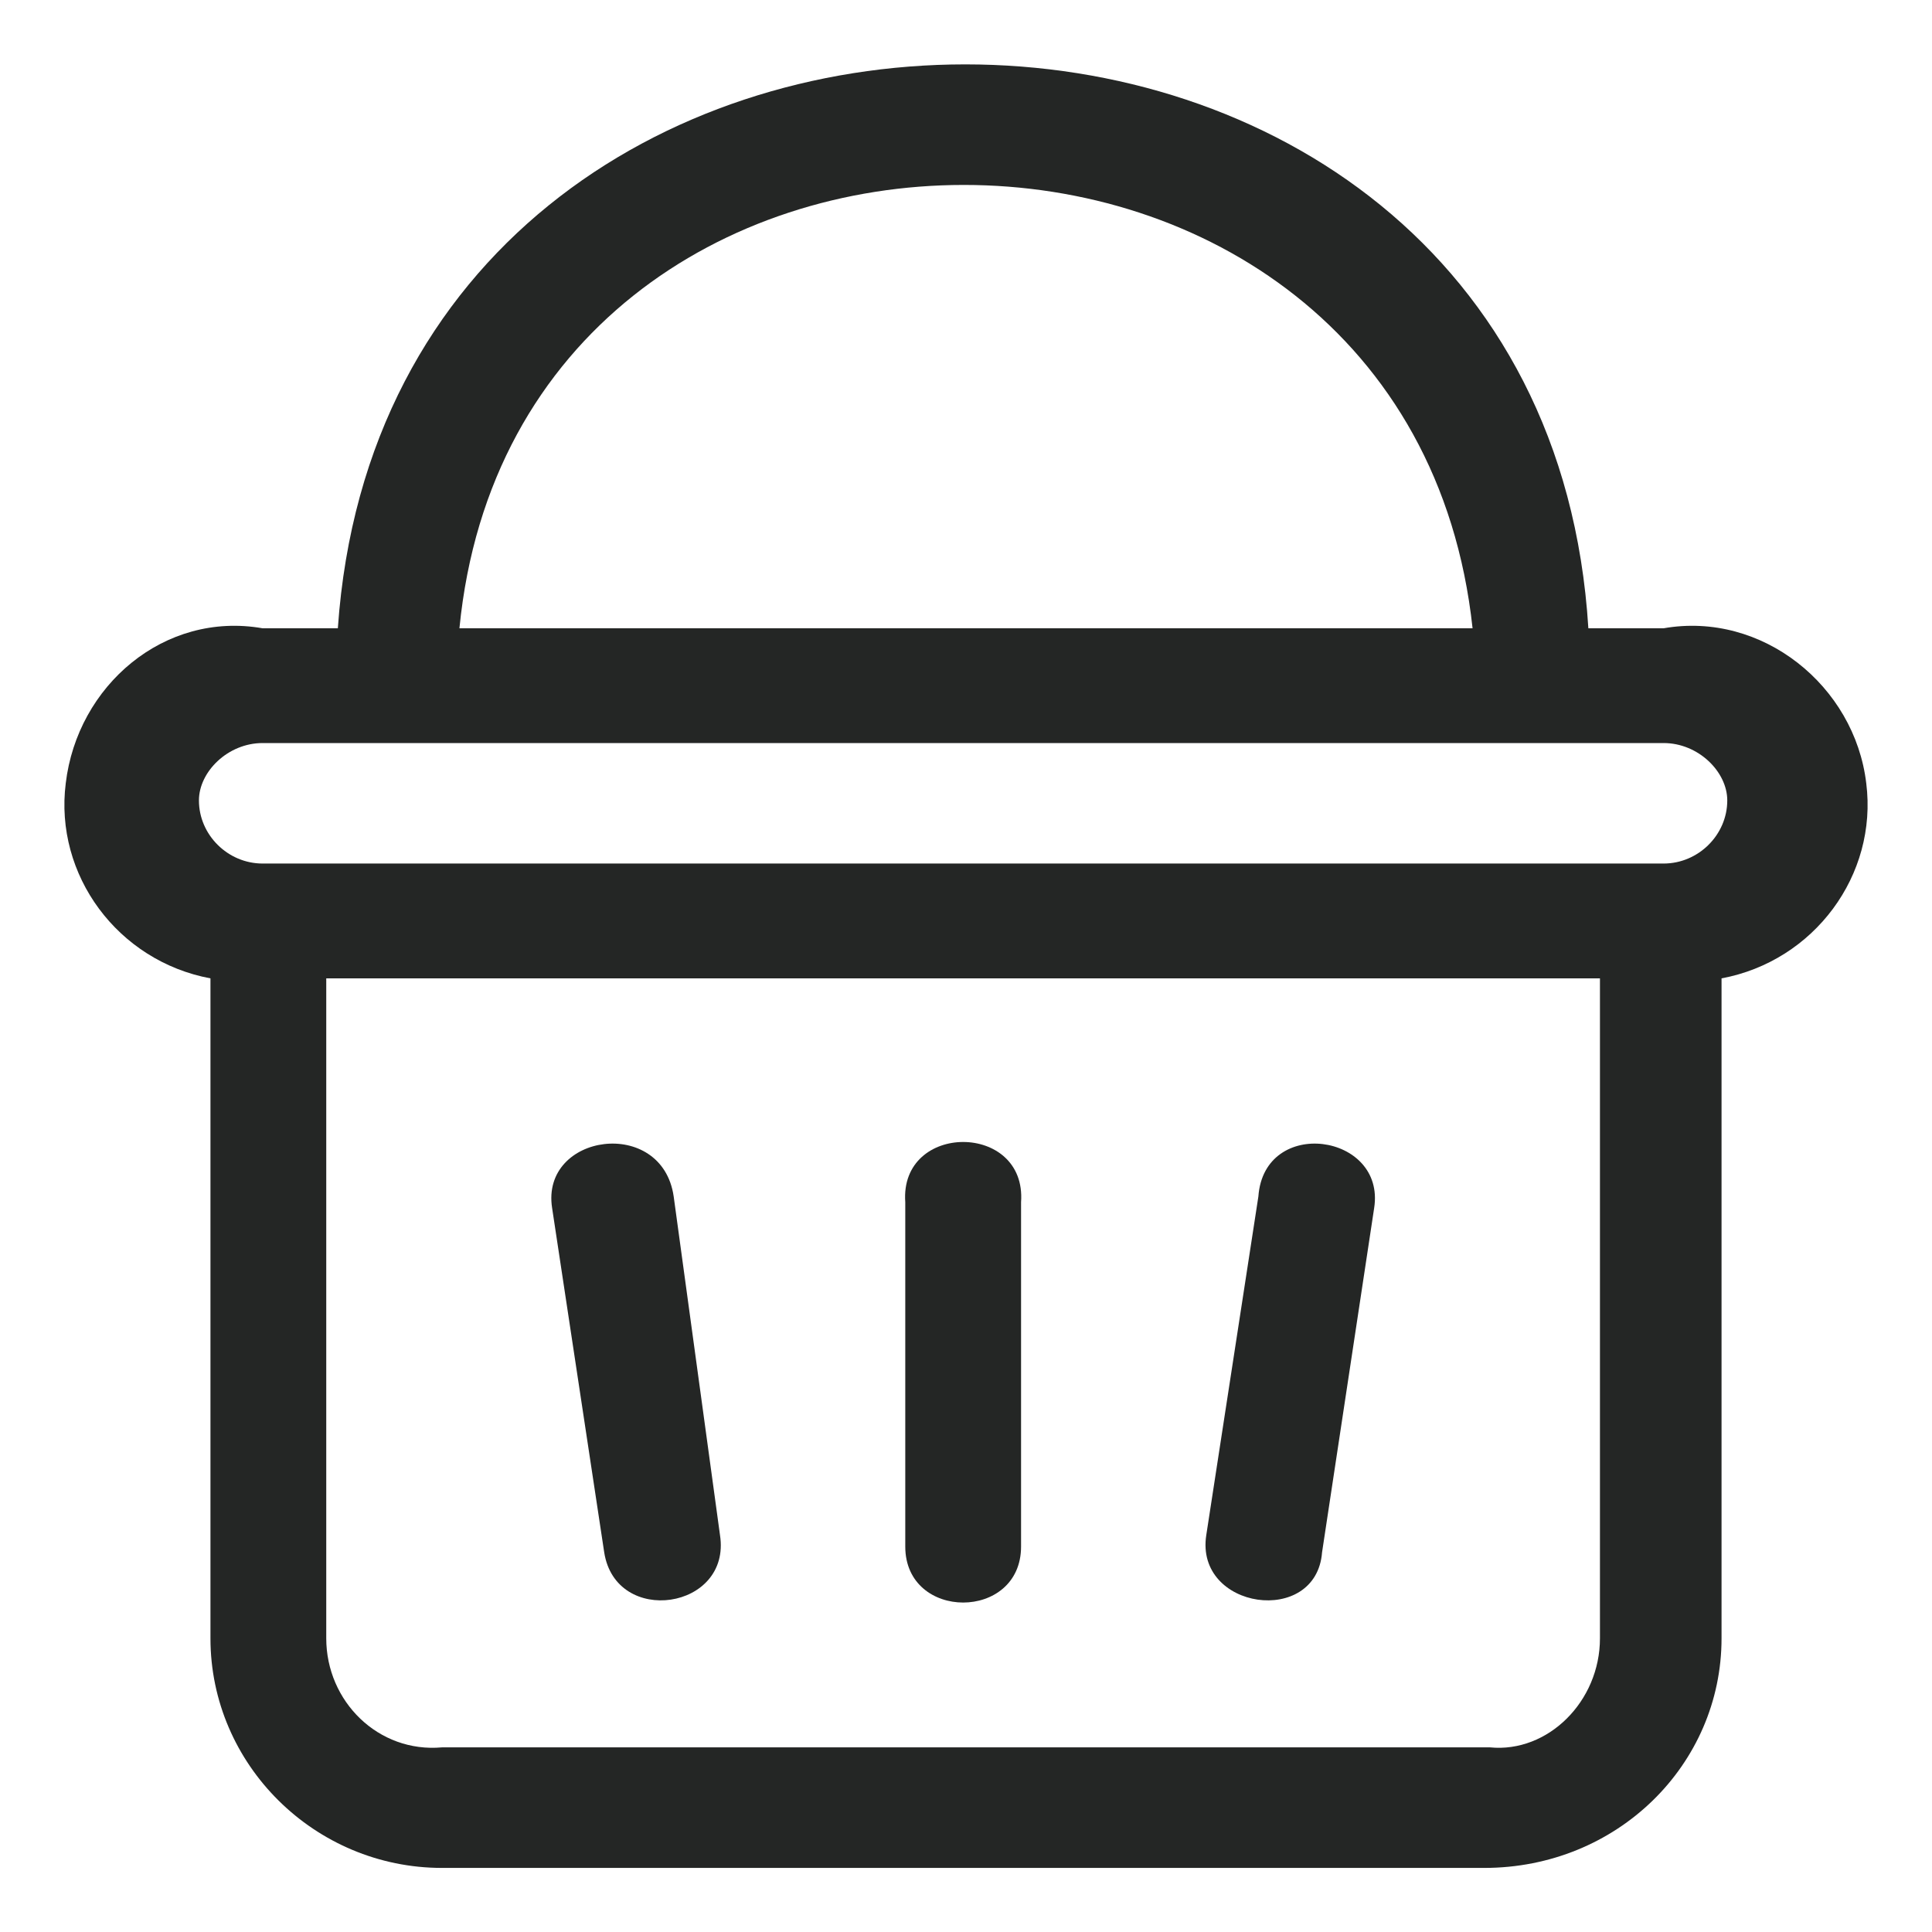 <svg width="30" height="30" viewBox="0 0 30 30" fill="none" xmlns="http://www.w3.org/2000/svg">
<path fill-rule="evenodd" clip-rule="evenodd" d="M3.268 15.192V25.44C3.268 27.401 4.887 29.005 6.864 29.005H23.046C25.113 29.005 26.732 27.401 26.732 25.44V15.192C28.17 14.924 29.159 13.588 28.979 12.162C28.799 10.647 27.361 9.488 25.832 9.756H24.664C23.945 -1.919 6.055 -1.919 5.246 9.756H4.078C2.549 9.488 1.201 10.647 1.021 12.162C0.841 13.588 1.83 14.924 3.268 15.192ZM7.134 9.756C8.033 0.577 21.877 0.577 22.866 9.756H7.134ZM5.066 15.192H24.844V25.44C24.844 26.42 24.035 27.222 23.136 27.133H6.864C5.875 27.222 5.066 26.42 5.066 25.44V15.192ZM4.078 13.409C3.538 13.409 3.089 12.964 3.089 12.429C3.089 11.984 3.538 11.538 4.078 11.538H25.832C26.372 11.538 26.821 11.984 26.821 12.429C26.821 12.964 26.372 13.409 25.832 13.409H4.078Z" fill="#242625"/>
<path fill-rule="evenodd" clip-rule="evenodd" d="M14.057 24.015C14.057 25.174 15.855 25.174 15.855 24.015V18.668C15.945 17.421 13.967 17.421 14.057 18.668V24.015Z" fill="#242625"/>
<path fill-rule="evenodd" clip-rule="evenodd" d="M9.382 24.104C9.562 25.262 11.36 24.995 11.18 23.837L10.461 18.579C10.281 17.331 8.393 17.598 8.573 18.757L9.382 24.104Z" fill="#242625"/>
<path fill-rule="evenodd" clip-rule="evenodd" d="M18.731 23.837C18.551 24.995 20.439 25.262 20.529 24.104L21.338 18.757C21.518 17.598 19.63 17.331 19.54 18.579L18.731 23.837Z" fill="#242625"/>
</svg>
